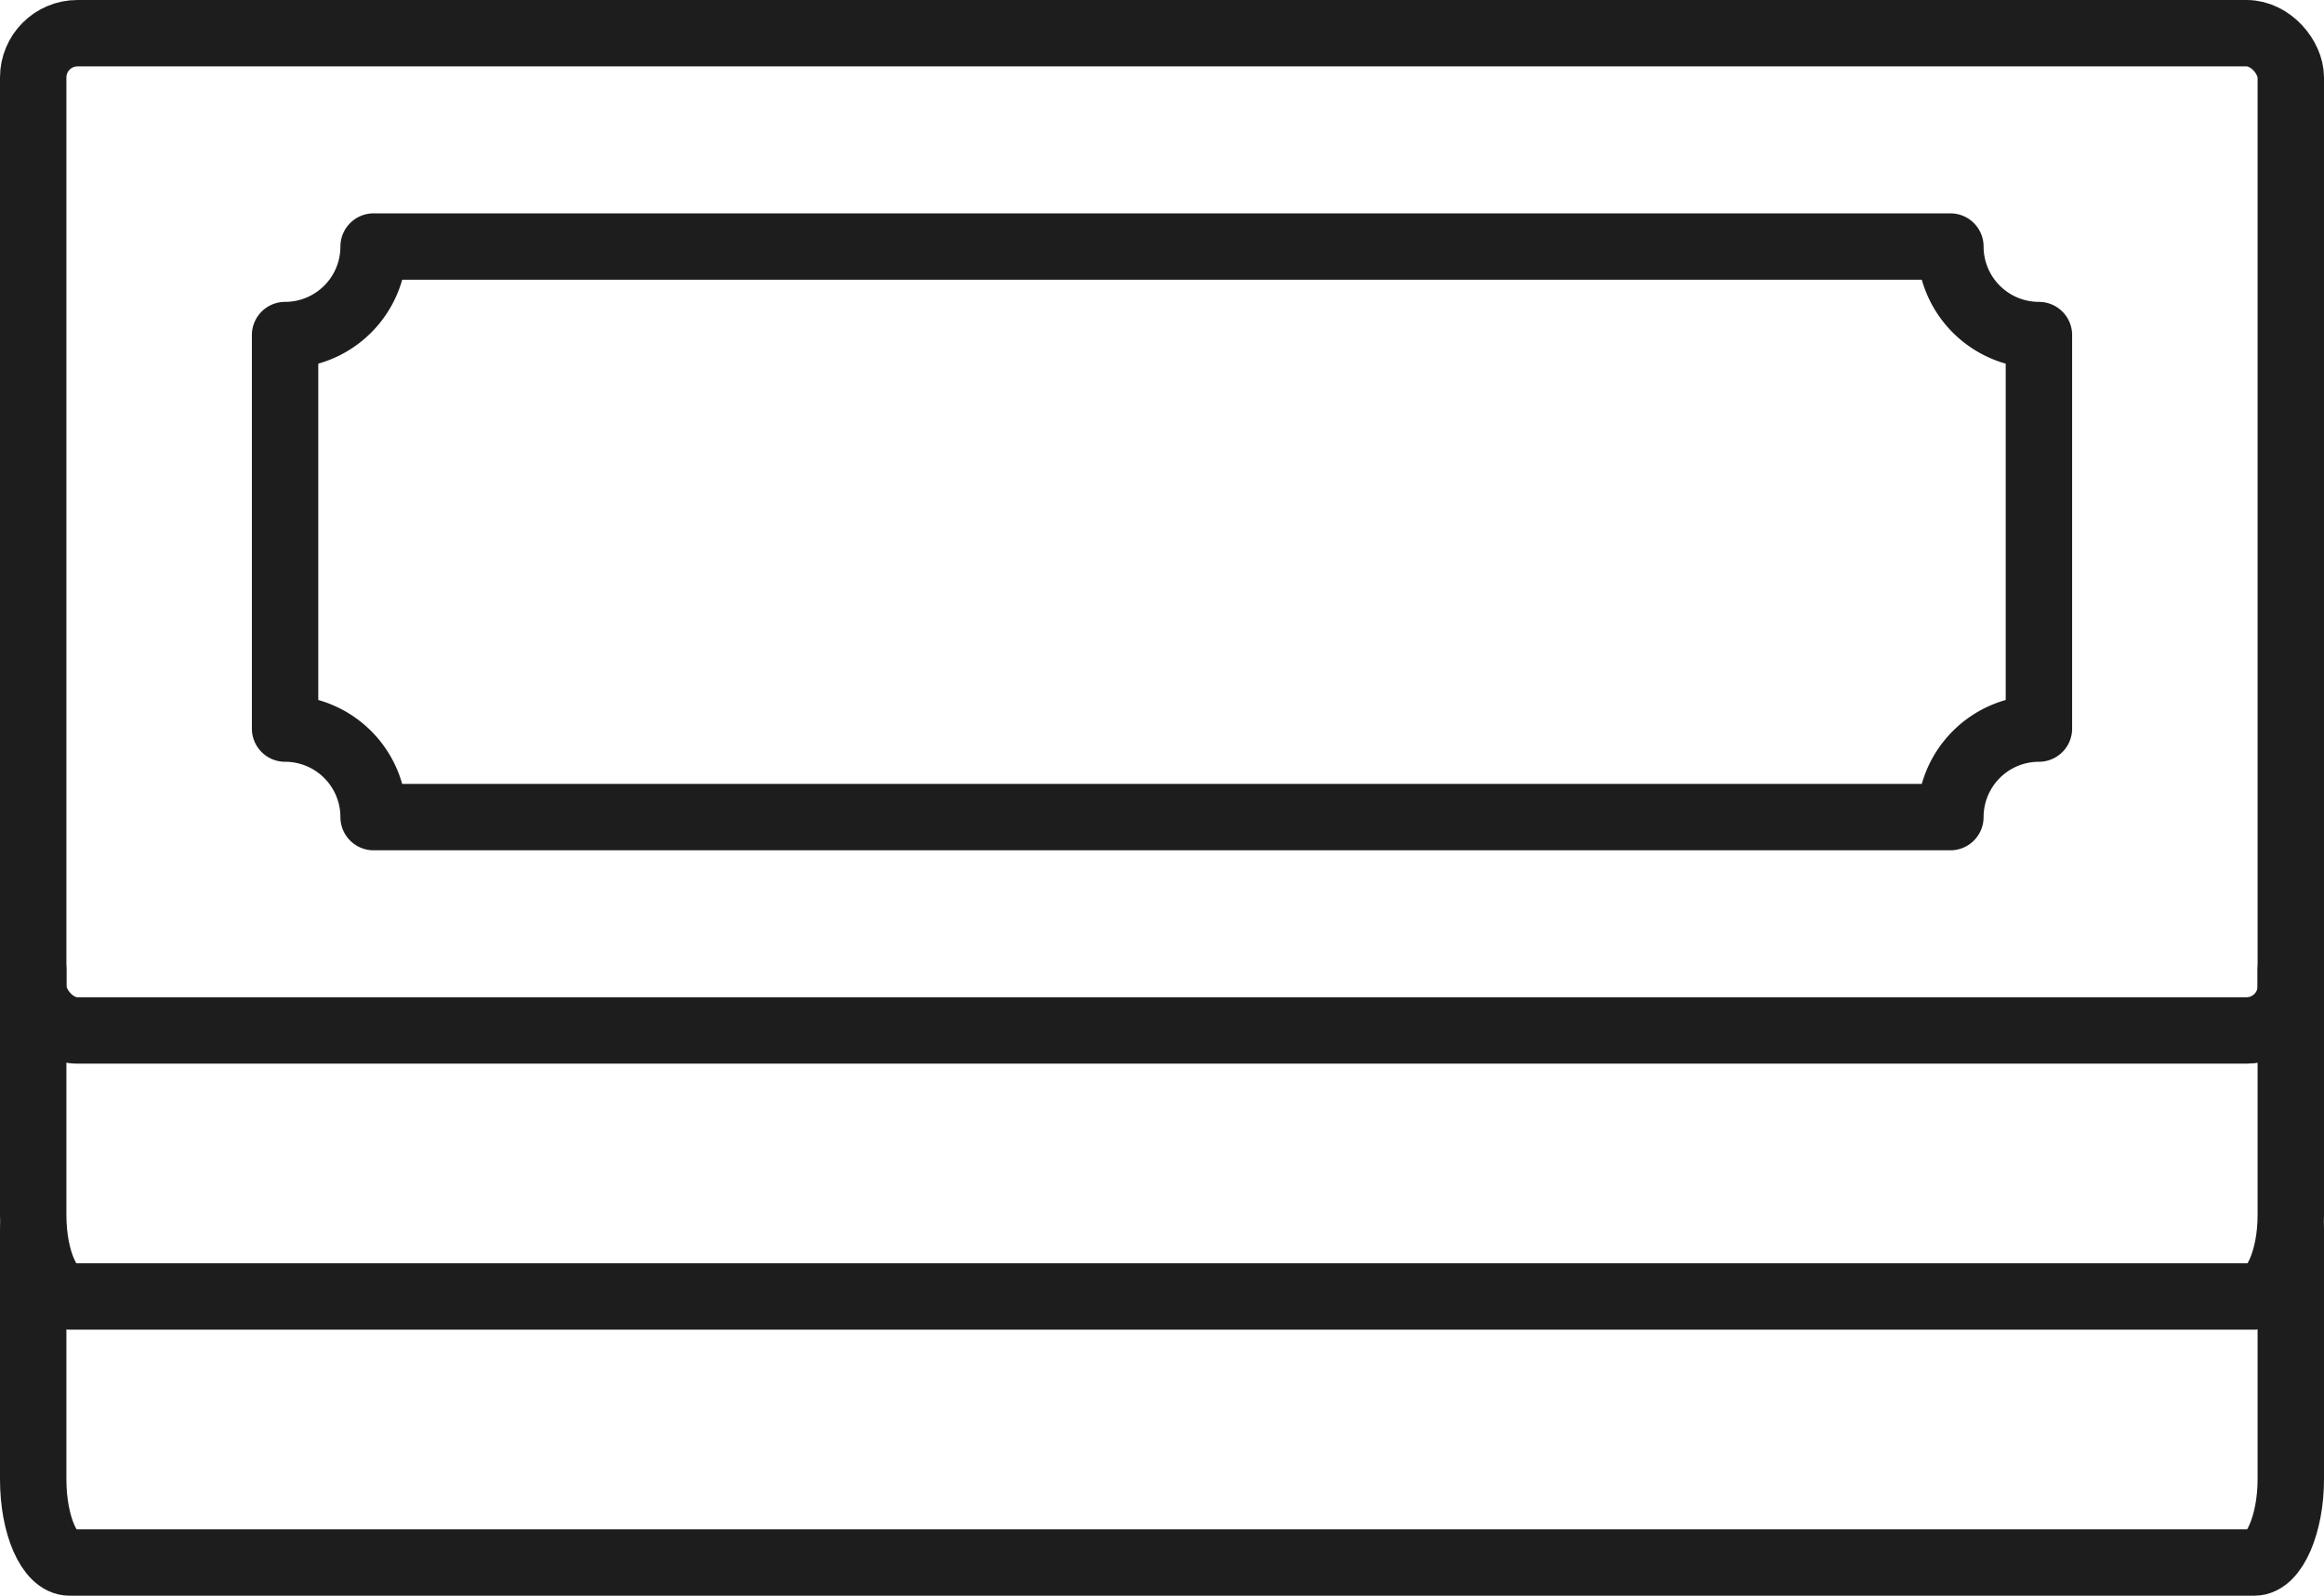 <svg xmlns="http://www.w3.org/2000/svg" viewBox="0 0 52.5 36.05"><defs><style>.cls-1{fill:none;stroke:#1d1d1d;stroke-linecap:round;stroke-linejoin:round;stroke-width:1.5px;}</style></defs><g id="图层_2" data-name="图层 2"><g id="图层_1-2" data-name="图层 1"><rect class="cls-1" x="0.75" y="0.75" width="51" height="22.53" rx="1"/><path class="cls-1" d="M6.44,16.46V7.57a2,2,0,0,0,2-2H44.06a2,2,0,0,0,2,2v8.89a2,2,0,0,0-2,2H8.44A2,2,0,0,0,6.44,16.46Z"/><path class="cls-1" d="M51.75,21.91v5.54c0,1-.37,1.84-.82,1.84H1.57c-.45,0-.82-.82-.82-1.84V21.91"/><path class="cls-1" d="M51.75,27.77v5.65c0,1-.37,1.88-.82,1.88H1.57c-.45,0-.82-.84-.82-1.88V27.77"/></g></g></svg>